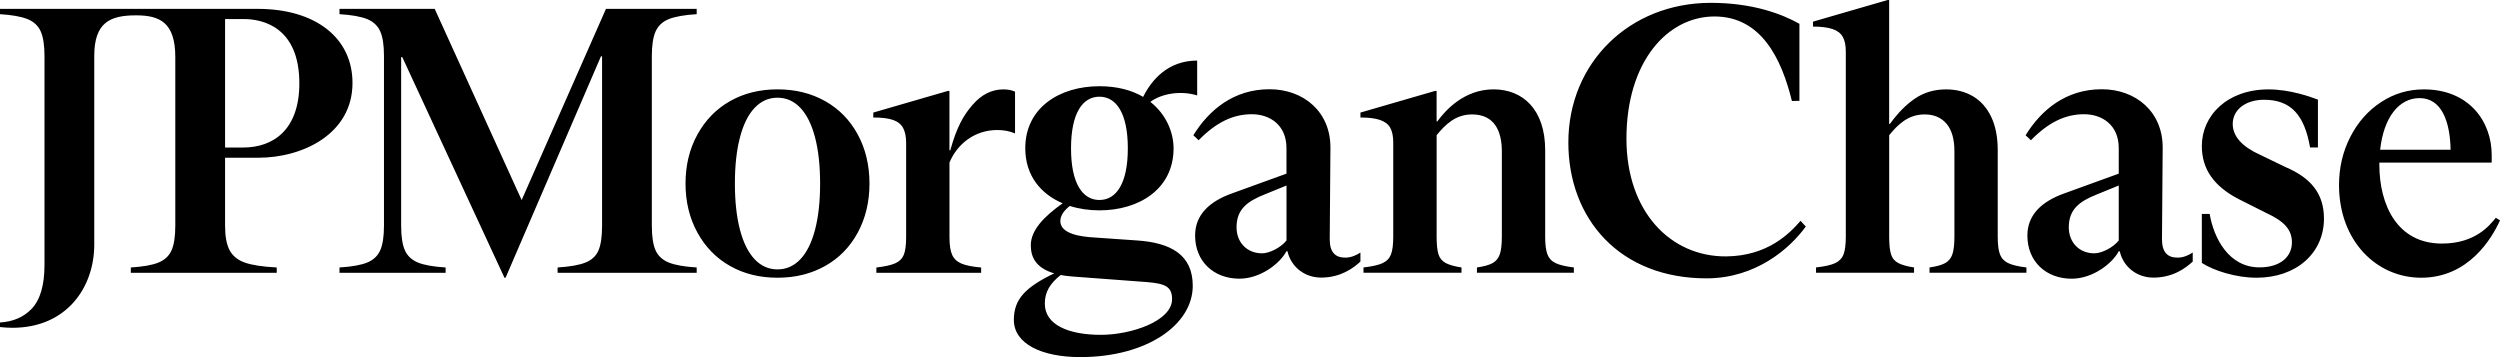 <svg width="168" height="24" viewBox="0 0 168 24" fill="none" xmlns="http://www.w3.org/2000/svg">
<g clip-path="url(#clip0_32_2)">
<path d="M44.943 17.642C45.365 17.813 45.99 17.923 46.818 17.974V18.331H37.471V17.974C38.297 17.923 38.924 17.813 39.346 17.642C39.767 17.473 40.06 17.201 40.219 16.825C40.379 16.451 40.459 15.898 40.459 15.167V3.785H40.384L33.975 18.663H33.899L27.033 3.838H26.957V15.167C26.957 15.898 27.041 16.451 27.211 16.825C27.379 17.199 27.671 17.472 28.085 17.642C28.498 17.813 29.119 17.923 29.946 17.974V18.331H22.814V17.974C23.641 17.923 24.263 17.813 24.676 17.642C25.089 17.473 25.381 17.201 25.549 16.825C25.717 16.451 25.803 15.898 25.803 15.167V3.76C25.803 3.029 25.719 2.476 25.549 2.102C25.38 1.728 25.089 1.455 24.676 1.284C24.261 1.115 23.641 1.003 22.814 0.953V0.596H29.212L35.055 13.444L40.721 0.596H46.818V0.953C45.99 1.003 45.365 1.115 44.943 1.284C44.522 1.455 44.226 1.731 44.056 2.114C43.887 2.496 43.803 3.044 43.803 3.76V15.167C43.803 15.898 43.887 16.451 44.056 16.825C44.226 17.201 44.522 17.472 44.943 17.642ZM57.644 9.043C58.167 10.012 58.429 11.109 58.429 12.334C58.429 13.559 58.167 14.656 57.644 15.626C57.12 16.595 56.391 17.345 55.453 17.871C54.516 18.399 53.447 18.663 52.248 18.663C51.048 18.663 49.985 18.399 49.056 17.871C48.127 17.345 47.396 16.595 46.865 15.626C46.333 14.656 46.067 13.559 46.067 12.334C46.067 11.109 46.333 10.012 46.865 9.043C47.398 8.073 48.127 7.325 49.056 6.797C49.985 6.269 51.048 6.005 52.248 6.005C53.447 6.005 54.516 6.269 55.453 6.797C56.391 7.325 57.12 8.073 57.644 9.043ZM55.111 12.334C55.111 11.126 54.996 10.089 54.768 9.221C54.539 8.353 54.21 7.694 53.78 7.242C53.35 6.792 52.838 6.566 52.248 6.566C51.657 6.566 51.146 6.791 50.716 7.242C50.286 7.694 49.956 8.353 49.728 9.221C49.499 10.089 49.385 11.126 49.385 12.334C49.385 13.542 49.499 14.58 49.728 15.448C49.956 16.316 50.286 16.974 50.716 17.426C51.146 17.878 51.657 18.103 52.248 18.103C52.839 18.103 53.35 17.878 53.78 17.426C54.21 16.976 54.539 16.316 54.768 15.448C54.996 14.58 55.111 13.542 55.111 12.334ZM67.019 8.737C67.457 8.737 67.855 8.813 68.21 8.967V6.159C67.99 6.058 67.729 6.007 67.425 6.007C66.647 6.007 65.96 6.352 65.36 7.041C64.761 7.73 64.294 8.522 63.86 10.099H63.803V6.109H63.702L58.686 7.564V7.896C59.26 7.896 59.704 7.951 60.016 8.061C60.329 8.171 60.552 8.351 60.688 8.598C60.823 8.845 60.892 9.18 60.892 9.606V15.935C60.892 16.463 60.841 16.854 60.74 17.11C60.64 17.365 60.453 17.556 60.183 17.683C59.912 17.81 59.482 17.908 58.891 17.976V18.333H65.933V17.976C65.342 17.925 64.898 17.835 64.603 17.709C64.307 17.582 64.1 17.385 63.983 17.121C63.865 16.857 63.805 16.461 63.805 15.935V10.92C64.336 9.662 65.505 8.737 67.019 8.737ZM103.987 17.094C103.886 16.83 103.836 16.436 103.836 15.908V10.089C103.836 7.356 102.334 6.005 100.365 6.005C98.396 6.005 97.131 7.41 96.59 8.158H96.54V6.109H96.439L91.422 7.564V7.896C91.98 7.896 92.418 7.951 92.739 8.061C93.06 8.171 93.289 8.346 93.423 8.584C93.558 8.823 93.626 9.155 93.626 9.579V15.906C93.626 16.434 93.576 16.83 93.475 17.093C93.374 17.357 93.188 17.551 92.917 17.68C92.647 17.807 92.217 17.905 91.626 17.973V18.329H98.213V17.973C97.757 17.905 97.406 17.807 97.161 17.68C96.916 17.553 96.751 17.357 96.667 17.093C96.583 16.829 96.541 16.434 96.541 15.906V9.085C97.124 8.373 97.81 7.689 98.923 7.689C100.454 7.689 100.924 8.852 100.924 10.165V15.906C100.924 16.434 100.877 16.83 100.785 17.093C100.692 17.357 100.531 17.551 100.303 17.68C100.074 17.807 99.725 17.905 99.251 17.973V18.329H105.763V17.973C105.205 17.905 104.795 17.807 104.535 17.68C104.269 17.553 104.089 17.358 103.987 17.094ZM168 14.81C167.441 16.04 165.88 18.663 162.705 18.663C159.689 18.663 157.182 16.179 157.182 12.437C157.182 11.263 157.436 10.184 157.942 9.197C158.449 8.21 159.136 7.432 160.007 6.862C160.877 6.291 161.834 6.007 162.883 6.007C165.925 6.007 167.442 8.166 167.442 10.417V10.925H159.894C159.894 10.97 159.892 11.014 159.892 11.06C159.892 13.768 161.088 16.368 164.097 16.368C166.386 16.368 167.343 15.092 167.719 14.634L168 14.81ZM159.946 10.063H164.68C164.648 8.214 164.101 6.599 162.604 6.593C161.199 6.588 160.181 7.907 159.946 10.063ZM134.398 17.094C134.298 16.83 134.247 16.436 134.247 15.908V10.089C134.247 9.204 134.099 8.456 133.804 7.843C133.508 7.231 133.098 6.772 132.576 6.466C132.051 6.159 131.452 6.007 130.776 6.007C129.998 6.007 129.311 6.207 128.712 6.606C128.112 7.006 127.542 7.581 127.001 8.329H126.951V0H126.85L121.834 1.455V1.787C122.391 1.787 122.83 1.843 123.151 1.953C123.472 2.063 123.7 2.237 123.834 2.476C123.969 2.714 124.038 3.046 124.038 3.471V15.906C124.038 16.434 123.987 16.83 123.887 17.093C123.786 17.357 123.599 17.551 123.329 17.68C123.058 17.807 122.628 17.905 122.037 17.973V18.329H128.624V17.973C128.169 17.905 127.818 17.807 127.572 17.68C127.327 17.553 127.163 17.357 127.079 17.093C126.995 16.829 126.953 16.434 126.953 15.906V9.085C127.536 8.373 128.221 7.689 129.335 7.689C129.96 7.689 130.449 7.897 130.805 8.314C131.159 8.73 131.337 9.348 131.337 10.163V15.906C131.337 16.434 131.29 16.83 131.198 17.093C131.106 17.357 130.944 17.551 130.716 17.68C130.487 17.807 130.138 17.905 129.664 17.973V18.329H136.176V17.973C135.618 17.905 135.208 17.807 134.948 17.68C134.681 17.553 134.501 17.358 134.398 17.094ZM115.997 17.23C112.261 17.255 109.297 14.229 109.297 9.32C109.297 4.132 112.058 1.107 115.214 1.107C118.371 1.107 119.725 3.972 120.416 6.786L120.921 6.777V1.599C119.735 0.937 117.79 0.191 114.962 0.191C109.509 0.191 105.393 4.21 105.393 9.576C105.393 14.688 108.827 18.731 114.736 18.705C117.993 18.68 120.264 16.722 121.35 15.221L120.997 14.84C120.264 15.68 118.8 17.204 115.997 17.23ZM153.611 11.238L151.864 10.395C150.703 9.872 150.039 9.18 150.039 8.329C150.039 7.364 150.916 6.704 152.142 6.704C153.928 6.704 154.854 7.699 155.237 9.911H155.765V6.696C155.24 6.491 153.856 6.007 152.447 6.007C149.659 6.007 147.963 7.772 147.963 9.809C147.963 10.593 148.169 11.277 148.583 11.864C148.996 12.451 149.617 12.957 150.444 13.382L152.268 14.3C153.517 14.874 154.017 15.439 154.017 16.291C154.017 17.231 153.265 17.967 151.838 17.967C149.754 17.967 148.762 15.976 148.49 14.377H147.963V17.668C148.757 18.186 150.252 18.663 151.637 18.663C154.308 18.663 156.171 17.015 156.171 14.683C156.169 13.003 155.279 11.952 153.611 11.238ZM15.125 10.6V15.167C15.125 15.881 15.226 16.429 15.429 16.813C15.632 17.196 15.97 17.473 16.442 17.642C16.914 17.813 17.633 17.923 18.596 17.974V18.331H8.791V17.974C9.618 17.923 10.24 17.813 10.653 17.642C11.066 17.473 11.358 17.201 11.527 16.825C11.694 16.451 11.78 15.898 11.78 15.167V3.838C11.78 1.504 10.733 1.031 9.144 1.031C7.4 1.031 6.334 1.503 6.334 3.762V16.438C6.334 19.302 4.486 22.027 0.837 22.027C0.554 22.027 0.276 22.01 0 21.978V21.672C0.867 21.619 1.569 21.323 2.103 20.776C2.695 20.172 2.99 19.182 2.99 17.803V3.76C2.99 3.046 2.906 2.496 2.737 2.114C2.567 1.731 2.271 1.455 1.85 1.284C1.428 1.115 0.811 1.003 0 0.953V0.596H17.312C21.25 0.596 23.688 2.579 23.688 5.572C23.688 8.999 20.346 10.6 17.359 10.6H15.125ZM15.125 9.914H16.333C18.388 9.914 20.116 8.703 20.116 5.598C20.116 1.802 17.628 1.281 16.395 1.281H15.125V9.914ZM90.401 17.313C90.819 17.313 91.187 17.128 91.421 16.969V17.575C90.954 18.015 90.087 18.654 88.783 18.654C87.684 18.654 86.762 17.952 86.517 16.881H86.451C86.023 17.697 84.714 18.727 83.286 18.727C81.572 18.727 80.311 17.576 80.311 15.827C80.311 14.46 81.24 13.549 82.785 12.998L86.451 11.668V9.953C86.451 8.395 85.332 7.676 84.119 7.676C82.881 7.676 81.739 8.204 80.549 9.425L80.193 9.09C81.24 7.388 82.906 5.997 85.31 5.997C87.595 5.997 89.428 7.508 89.405 9.953L89.358 16.067C89.354 16.928 89.712 17.313 90.401 17.313ZM86.451 12.466L84.976 13.069C83.834 13.524 83.096 14.052 83.096 15.274C83.096 16.304 83.81 17.023 84.81 17.023C85.334 17.023 86.095 16.615 86.453 16.16V12.466H86.451ZM146.33 17.313C146.75 17.313 147.116 17.126 147.351 16.969V17.575C146.884 18.015 146.017 18.656 144.712 18.656C143.613 18.656 142.691 17.954 142.446 16.883H142.38C141.952 17.698 140.643 18.729 139.215 18.729C137.501 18.729 136.24 17.578 136.24 15.829C136.24 14.461 137.169 13.551 138.714 12.999L142.38 11.669V9.953C142.38 8.395 141.261 7.676 140.048 7.676C138.81 7.676 137.668 8.204 136.478 9.425L136.12 9.09C137.167 7.388 138.834 5.997 141.238 5.997C143.522 5.997 145.355 7.508 145.332 9.953L145.285 16.067C145.283 16.928 145.639 17.313 146.33 17.313ZM142.378 12.466L140.903 13.069C139.761 13.524 139.023 14.052 139.023 15.274C139.023 16.304 139.737 17.023 140.737 17.023C141.261 17.023 142.022 16.615 142.38 16.16V12.466H142.378ZM77.302 6.845C78.385 7.696 78.864 8.921 78.864 9.967C78.864 12.713 76.534 14.136 73.881 14.136C73.183 14.136 72.507 14.037 71.891 13.84C71.548 14.106 71.254 14.453 71.254 14.859C71.254 15.732 72.667 15.908 73.51 15.957L76.386 16.157C78.691 16.307 80.153 17.13 80.153 19.203C80.153 21.824 77.075 23.997 72.593 23.997C69.99 23.997 68.131 23.098 68.131 21.499C68.131 20.11 68.89 19.314 70.842 18.37C69.565 17.996 69.27 17.23 69.27 16.48C69.27 15.455 70.179 14.534 71.41 13.661C69.935 13.035 68.898 11.794 68.898 9.963C68.898 7.217 71.229 5.794 73.881 5.794C75.101 5.794 76.072 6.073 76.82 6.511C77.377 5.383 78.478 4.07 80.45 4.07V6.413C79.397 6.085 78.112 6.256 77.302 6.845ZM70.212 20.404C70.212 21.853 71.849 22.501 73.981 22.501C76.013 22.501 78.763 21.577 78.763 20.103C78.763 19.253 78.293 19.054 77.053 18.954L72.072 18.582C71.78 18.56 71.516 18.526 71.279 18.48C70.562 19.044 70.212 19.622 70.212 20.404ZM75.79 9.969C75.79 7.622 75.022 6.498 73.881 6.498C72.741 6.498 71.973 7.622 71.973 9.969C71.973 12.316 72.741 13.439 73.881 13.439C75.022 13.439 75.79 12.316 75.79 9.969Z" fill="black"/>
</g>
<defs>
<clipPath id="clip0_32_2">
<rect width="168" height="24" fill="white"/>
</clipPath>
</defs>
</svg>
